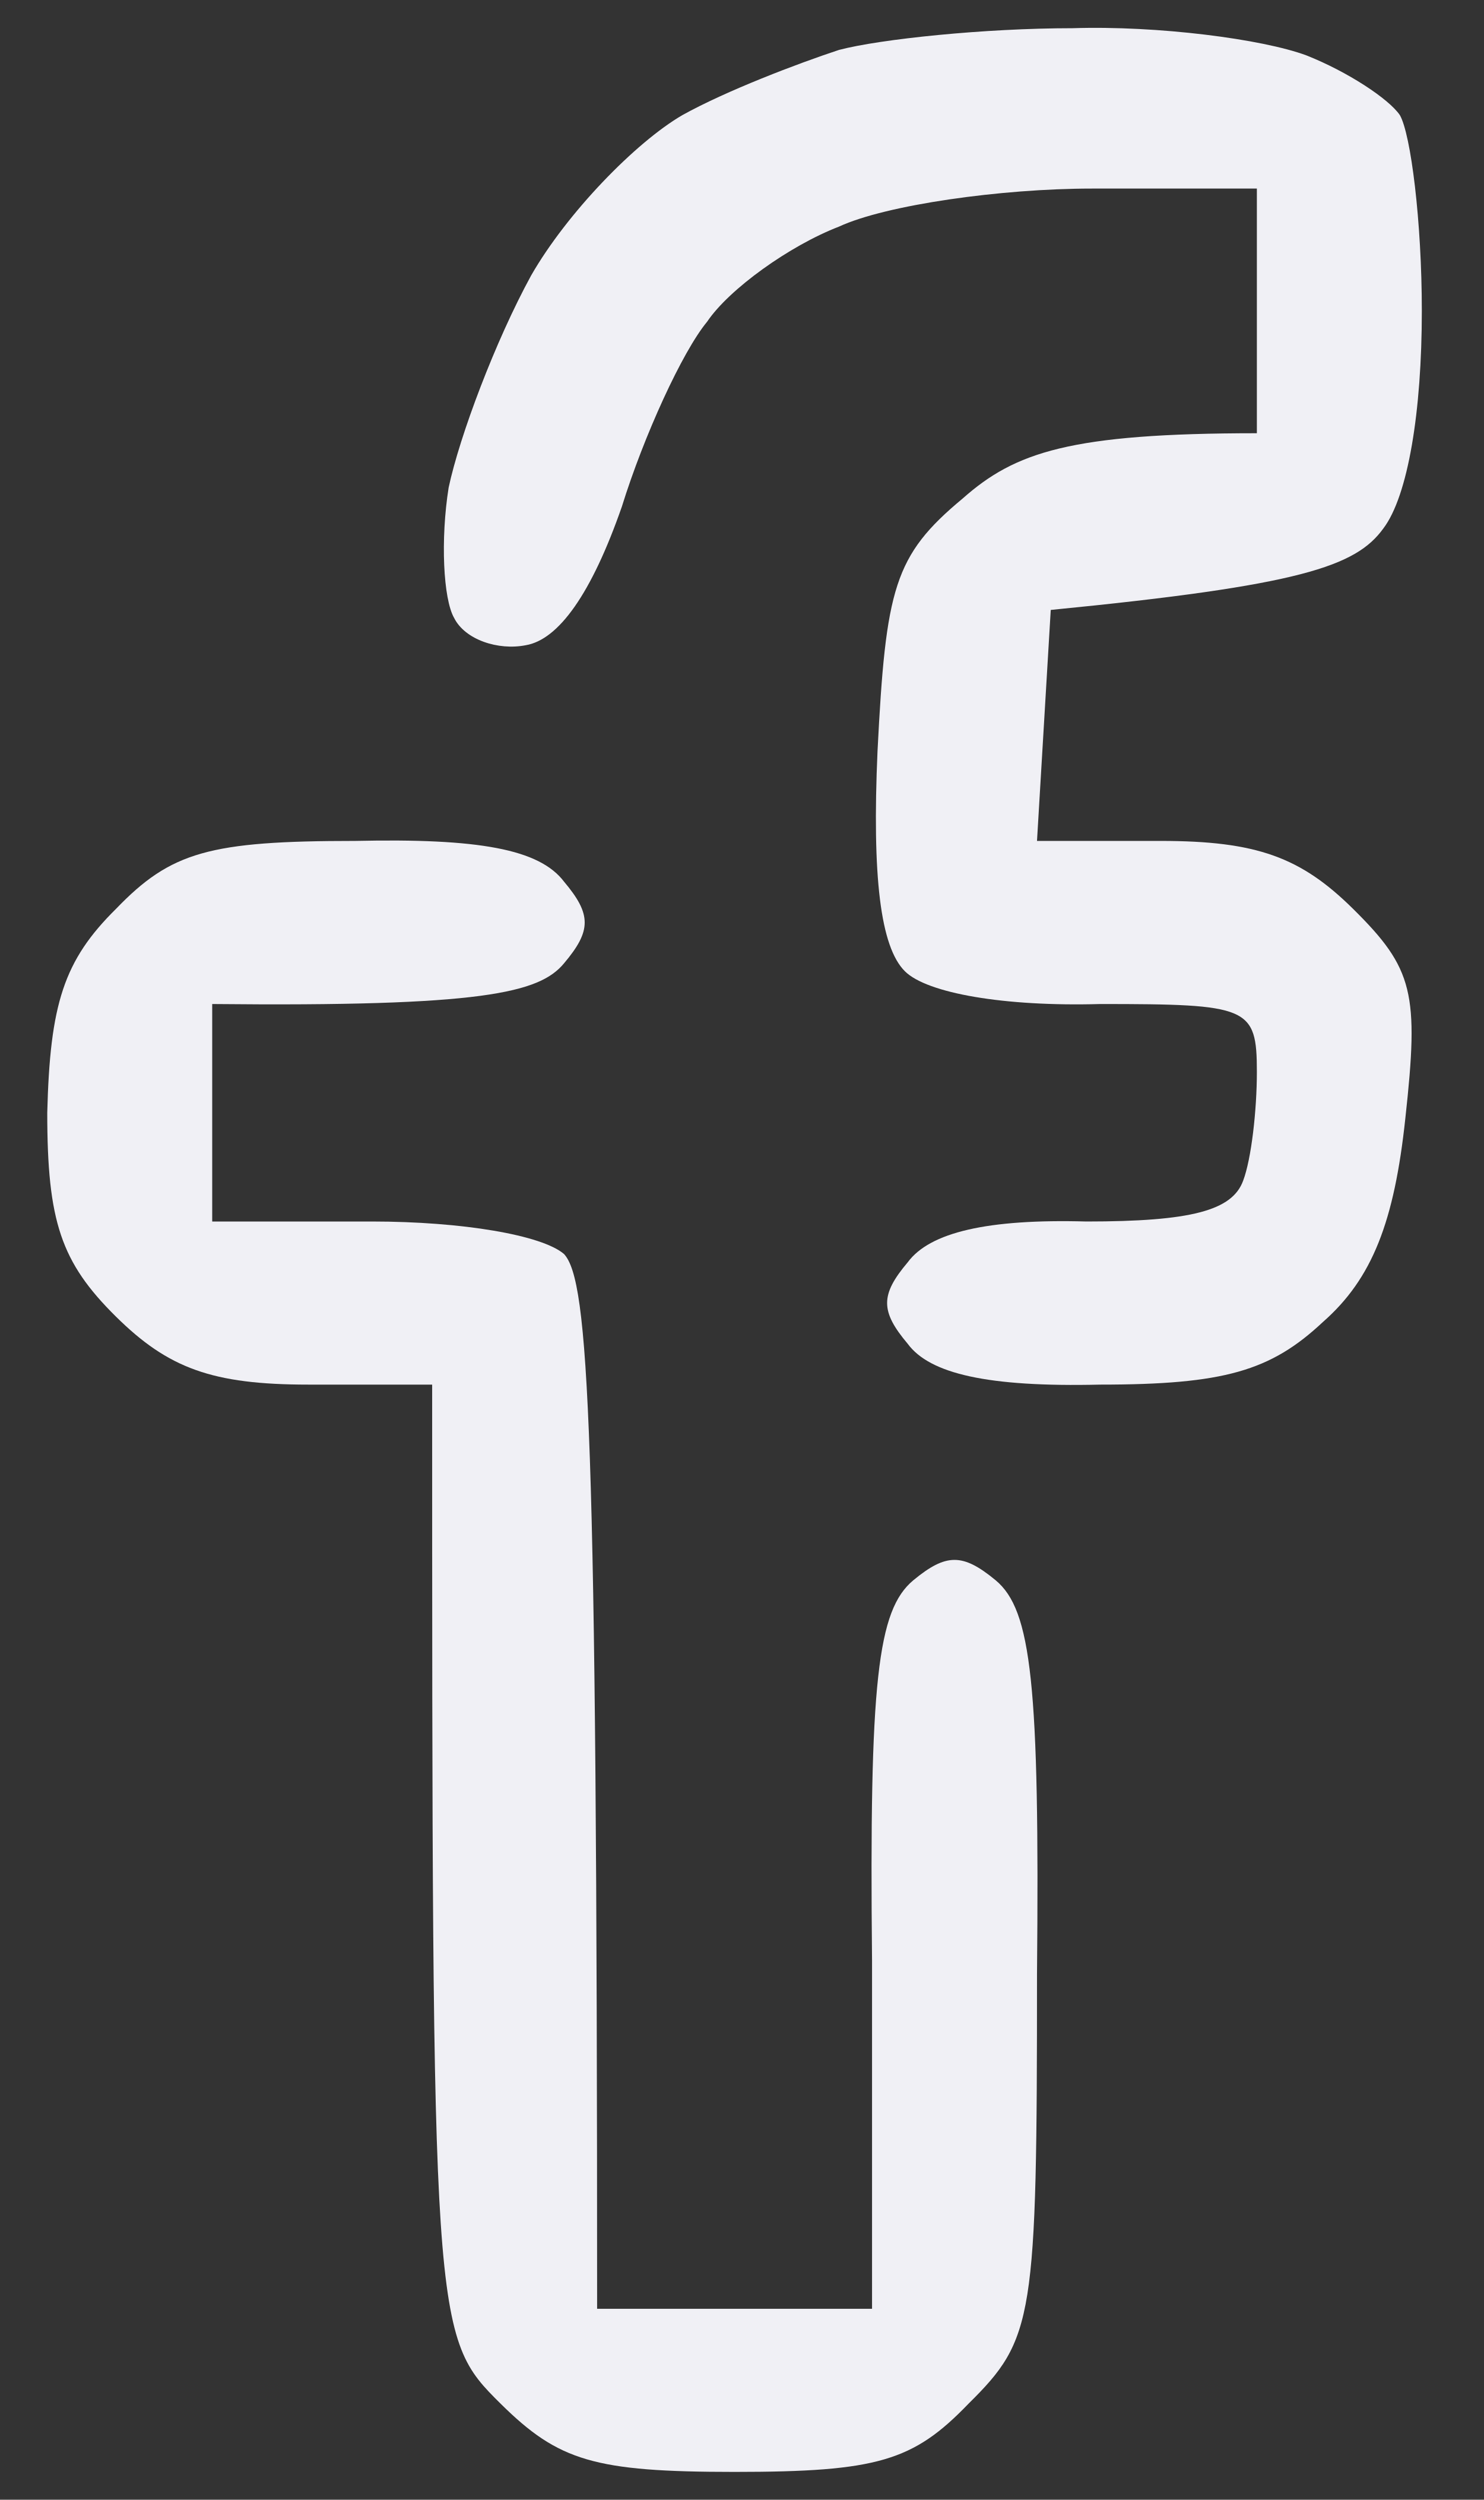 <?xml version="1.0" encoding="UTF-8"?>
<svg width="19" height="32" viewBox="0 0 19 32" fill="none" xmlns="http://www.w3.org/2000/svg">
<rect x="0" y="0" width="19" height="32" fill="#333333" stroke="none"/>
<g id="icon-fb">
<g id="Vector">
<path d="M8.736 1.474C9.299 1.161 10.214 0.813 10.742 0.639C11.27 0.5 12.608 0.361 13.734 0.361C14.825 0.326 16.163 0.5 16.726 0.709C17.254 0.918 17.782 1.266 17.923 1.474C18.063 1.718 18.204 2.832 18.204 3.98C18.204 5.267 18.028 6.346 17.712 6.764C17.36 7.251 16.655 7.494 13.453 7.808L13.277 10.765H14.86C16.092 10.765 16.655 10.974 17.324 11.635C18.099 12.401 18.169 12.714 17.993 14.315C17.852 15.637 17.571 16.368 16.937 16.924C16.268 17.551 15.67 17.725 14.086 17.725C12.643 17.759 11.904 17.585 11.622 17.203C11.27 16.785 11.27 16.576 11.622 16.159C11.904 15.776 12.643 15.602 13.91 15.637C15.248 15.637 15.776 15.498 15.916 15.115C16.022 14.836 16.092 14.21 16.092 13.723C16.092 12.888 15.987 12.853 14.086 12.853C12.854 12.888 11.869 12.714 11.587 12.435C11.27 12.122 11.165 11.218 11.235 9.617C11.341 7.529 11.446 7.112 12.326 6.381C12.995 5.789 13.699 5.546 16.092 5.546V2.414H13.98C12.819 2.414 11.341 2.623 10.742 2.901C10.109 3.145 9.334 3.701 9.053 4.119C8.736 4.502 8.243 5.58 7.962 6.485C7.574 7.599 7.152 8.19 6.73 8.26C6.378 8.329 5.955 8.19 5.815 7.912C5.674 7.668 5.639 6.903 5.744 6.242C5.885 5.58 6.343 4.363 6.8 3.527C7.258 2.727 8.138 1.822 8.736 1.474Z" fill="#F0F0F5"/>
<path d="M0.605 14.245C0.64 12.853 0.816 12.296 1.485 11.635C2.189 10.904 2.682 10.765 4.547 10.765C6.131 10.73 6.906 10.87 7.222 11.287C7.574 11.705 7.574 11.914 7.222 12.331C6.906 12.714 6.167 12.888 2.717 12.853V15.637H4.759C5.92 15.637 6.941 15.811 7.222 16.054C7.539 16.402 7.645 18.212 7.645 29.556H11.165V25.102C11.129 21.518 11.235 20.613 11.693 20.23C12.115 19.882 12.326 19.882 12.748 20.23C13.206 20.613 13.312 21.552 13.277 25.276C13.277 29.695 13.241 29.939 12.397 30.774C11.693 31.504 11.235 31.644 9.405 31.644C7.61 31.644 7.152 31.504 6.413 30.774C5.533 29.904 5.533 29.834 5.533 17.725H3.949C2.717 17.725 2.154 17.516 1.485 16.855C0.781 16.159 0.605 15.637 0.605 14.245Z" fill="#F0F0F5"/>
</g>
</g>
</svg>

